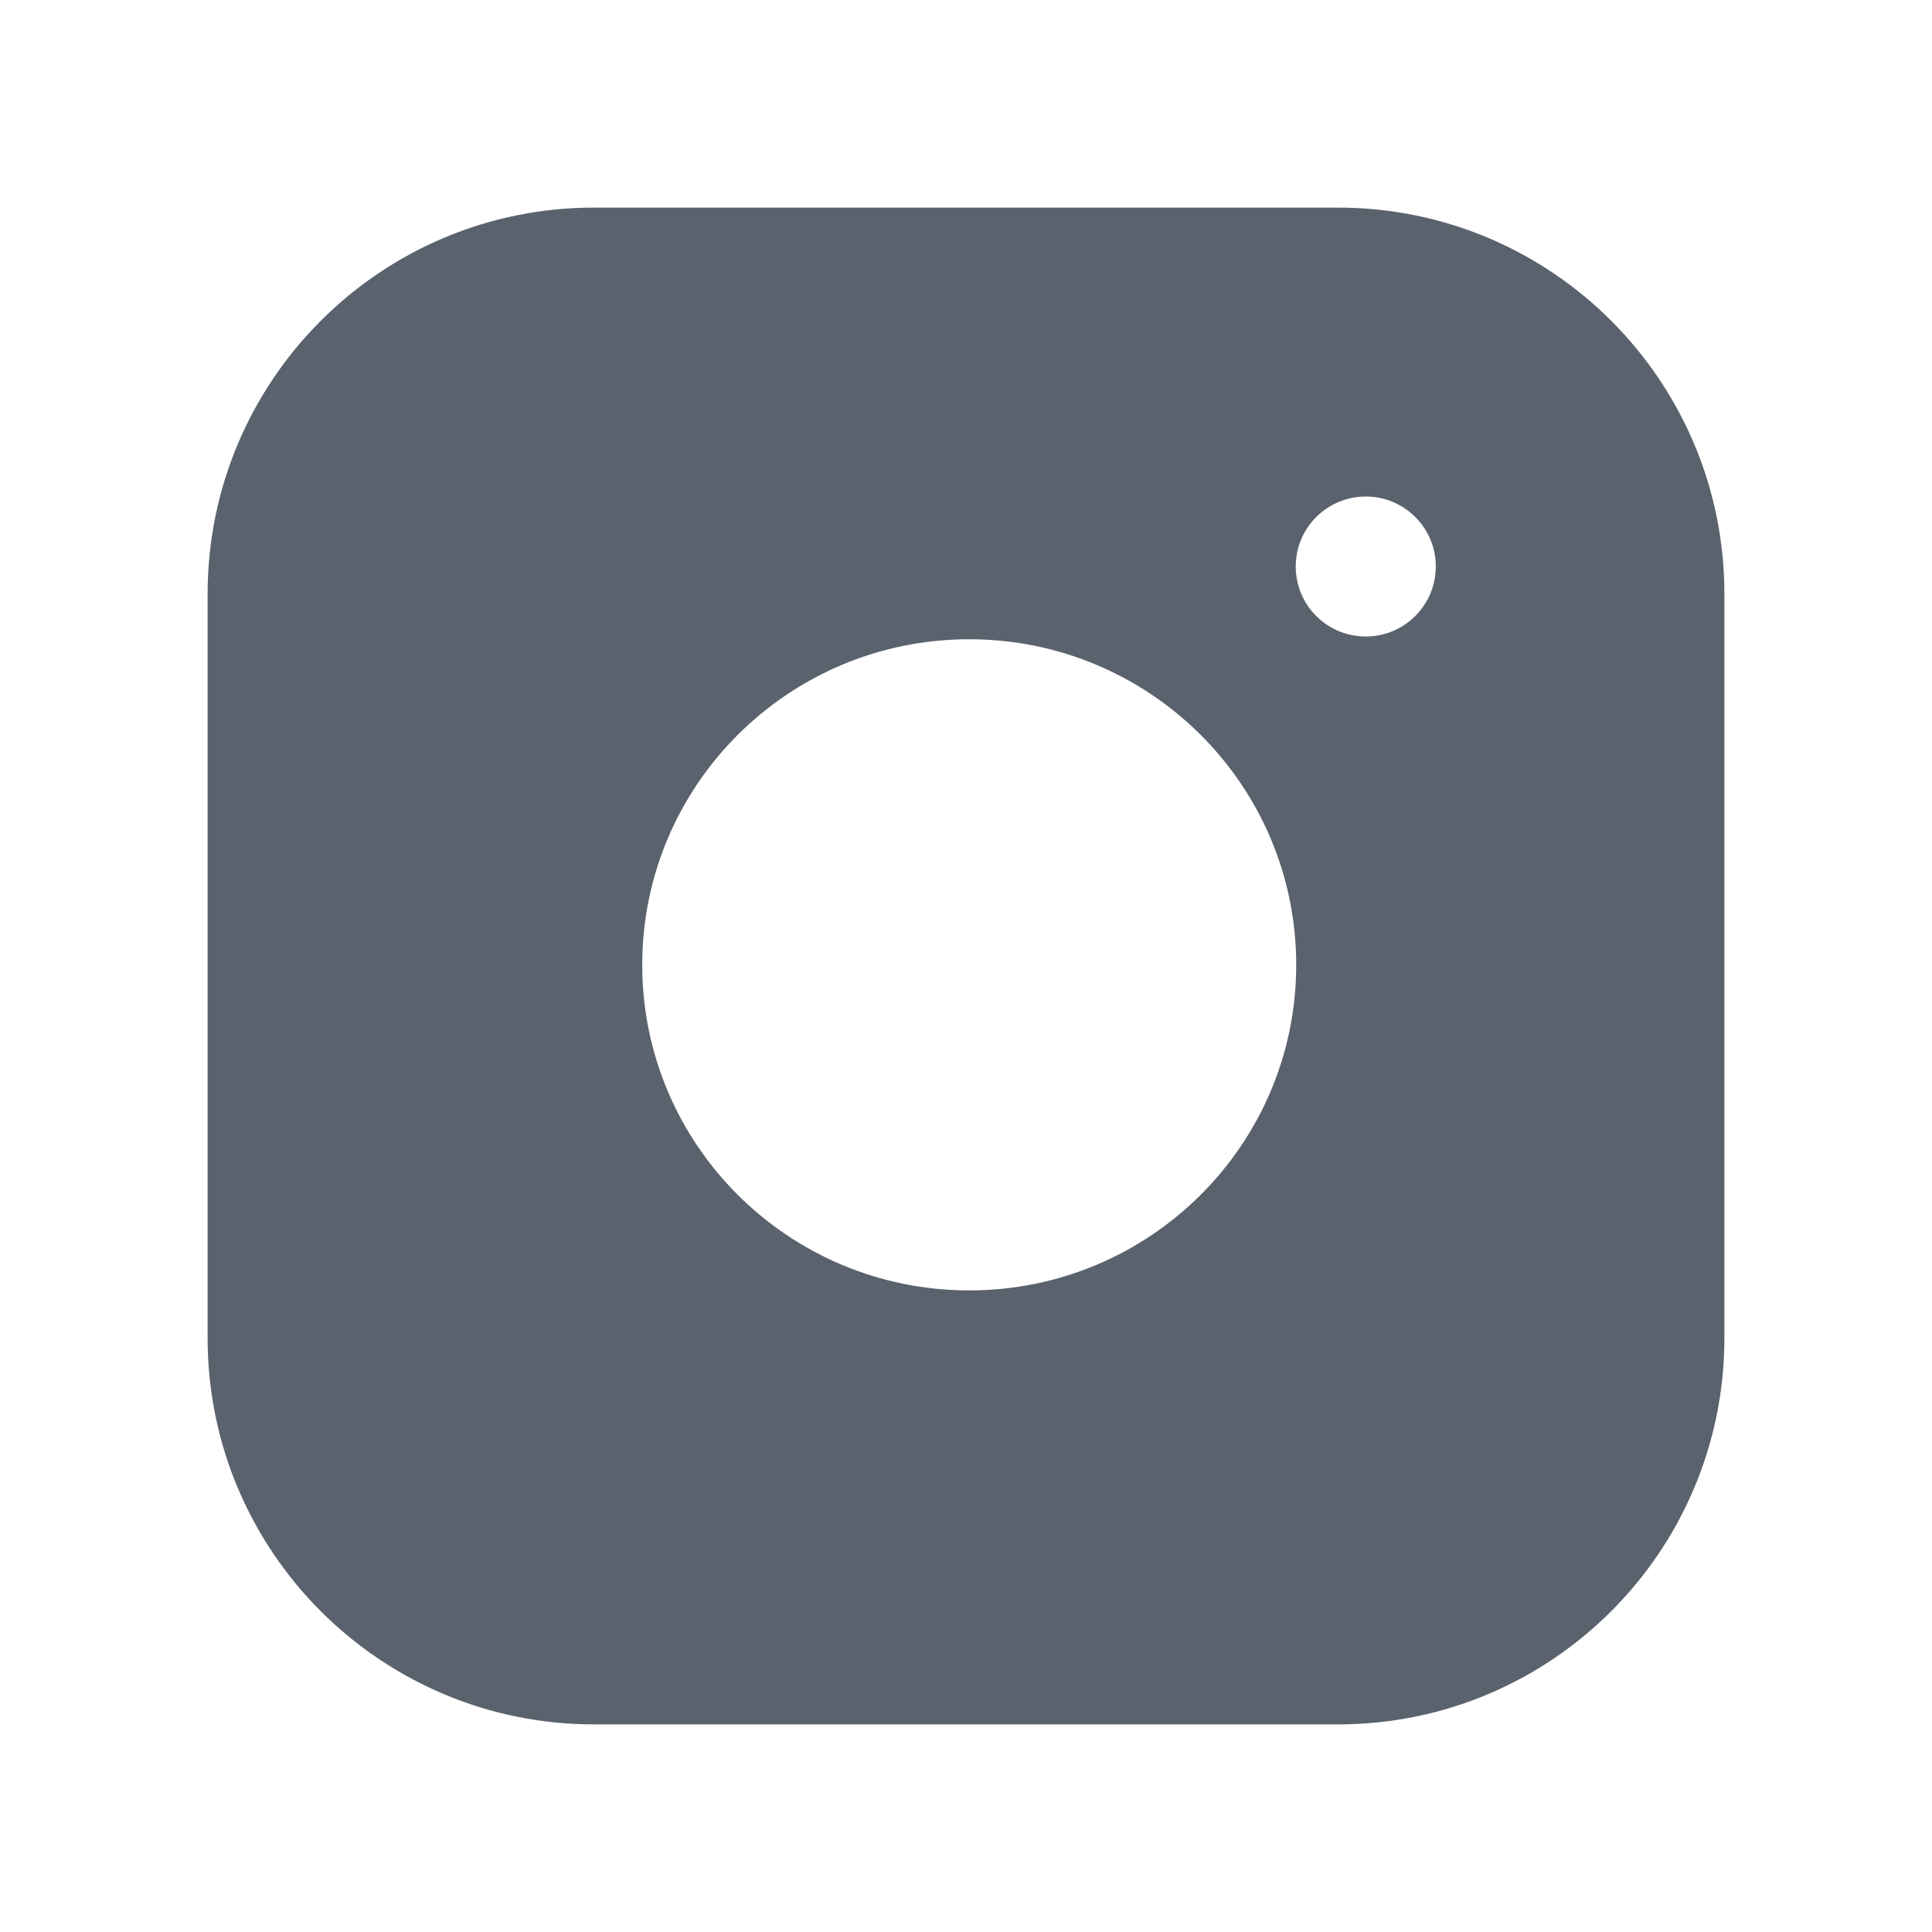 <svg width="24" height="24" viewBox="0 0 24 24" fill="none" xmlns="http://www.w3.org/2000/svg">
<path fill-rule="evenodd" clip-rule="evenodd" d="M2.579 7.379C2.579 4.728 4.728 2.579 7.379 2.579H16.621C19.272 2.579 21.421 4.728 21.421 7.379V16.621C21.421 19.272 19.272 21.421 16.621 21.421H7.379C4.728 21.421 2.579 19.272 2.579 16.621V7.379ZM17.836 7.037C17.836 7.518 17.446 7.907 16.966 7.907C16.485 7.907 16.096 7.518 16.096 7.037C16.096 6.557 16.485 6.168 16.966 6.168C17.446 6.168 17.836 6.557 17.836 7.037ZM12.04 16.03C14.283 16.03 16.102 14.22 16.102 11.986C16.102 9.752 14.283 7.941 12.04 7.941C9.796 7.941 7.978 9.752 7.978 11.986C7.978 14.22 9.796 16.03 12.04 16.03Z" fill="#5A626D"/>
</svg>
